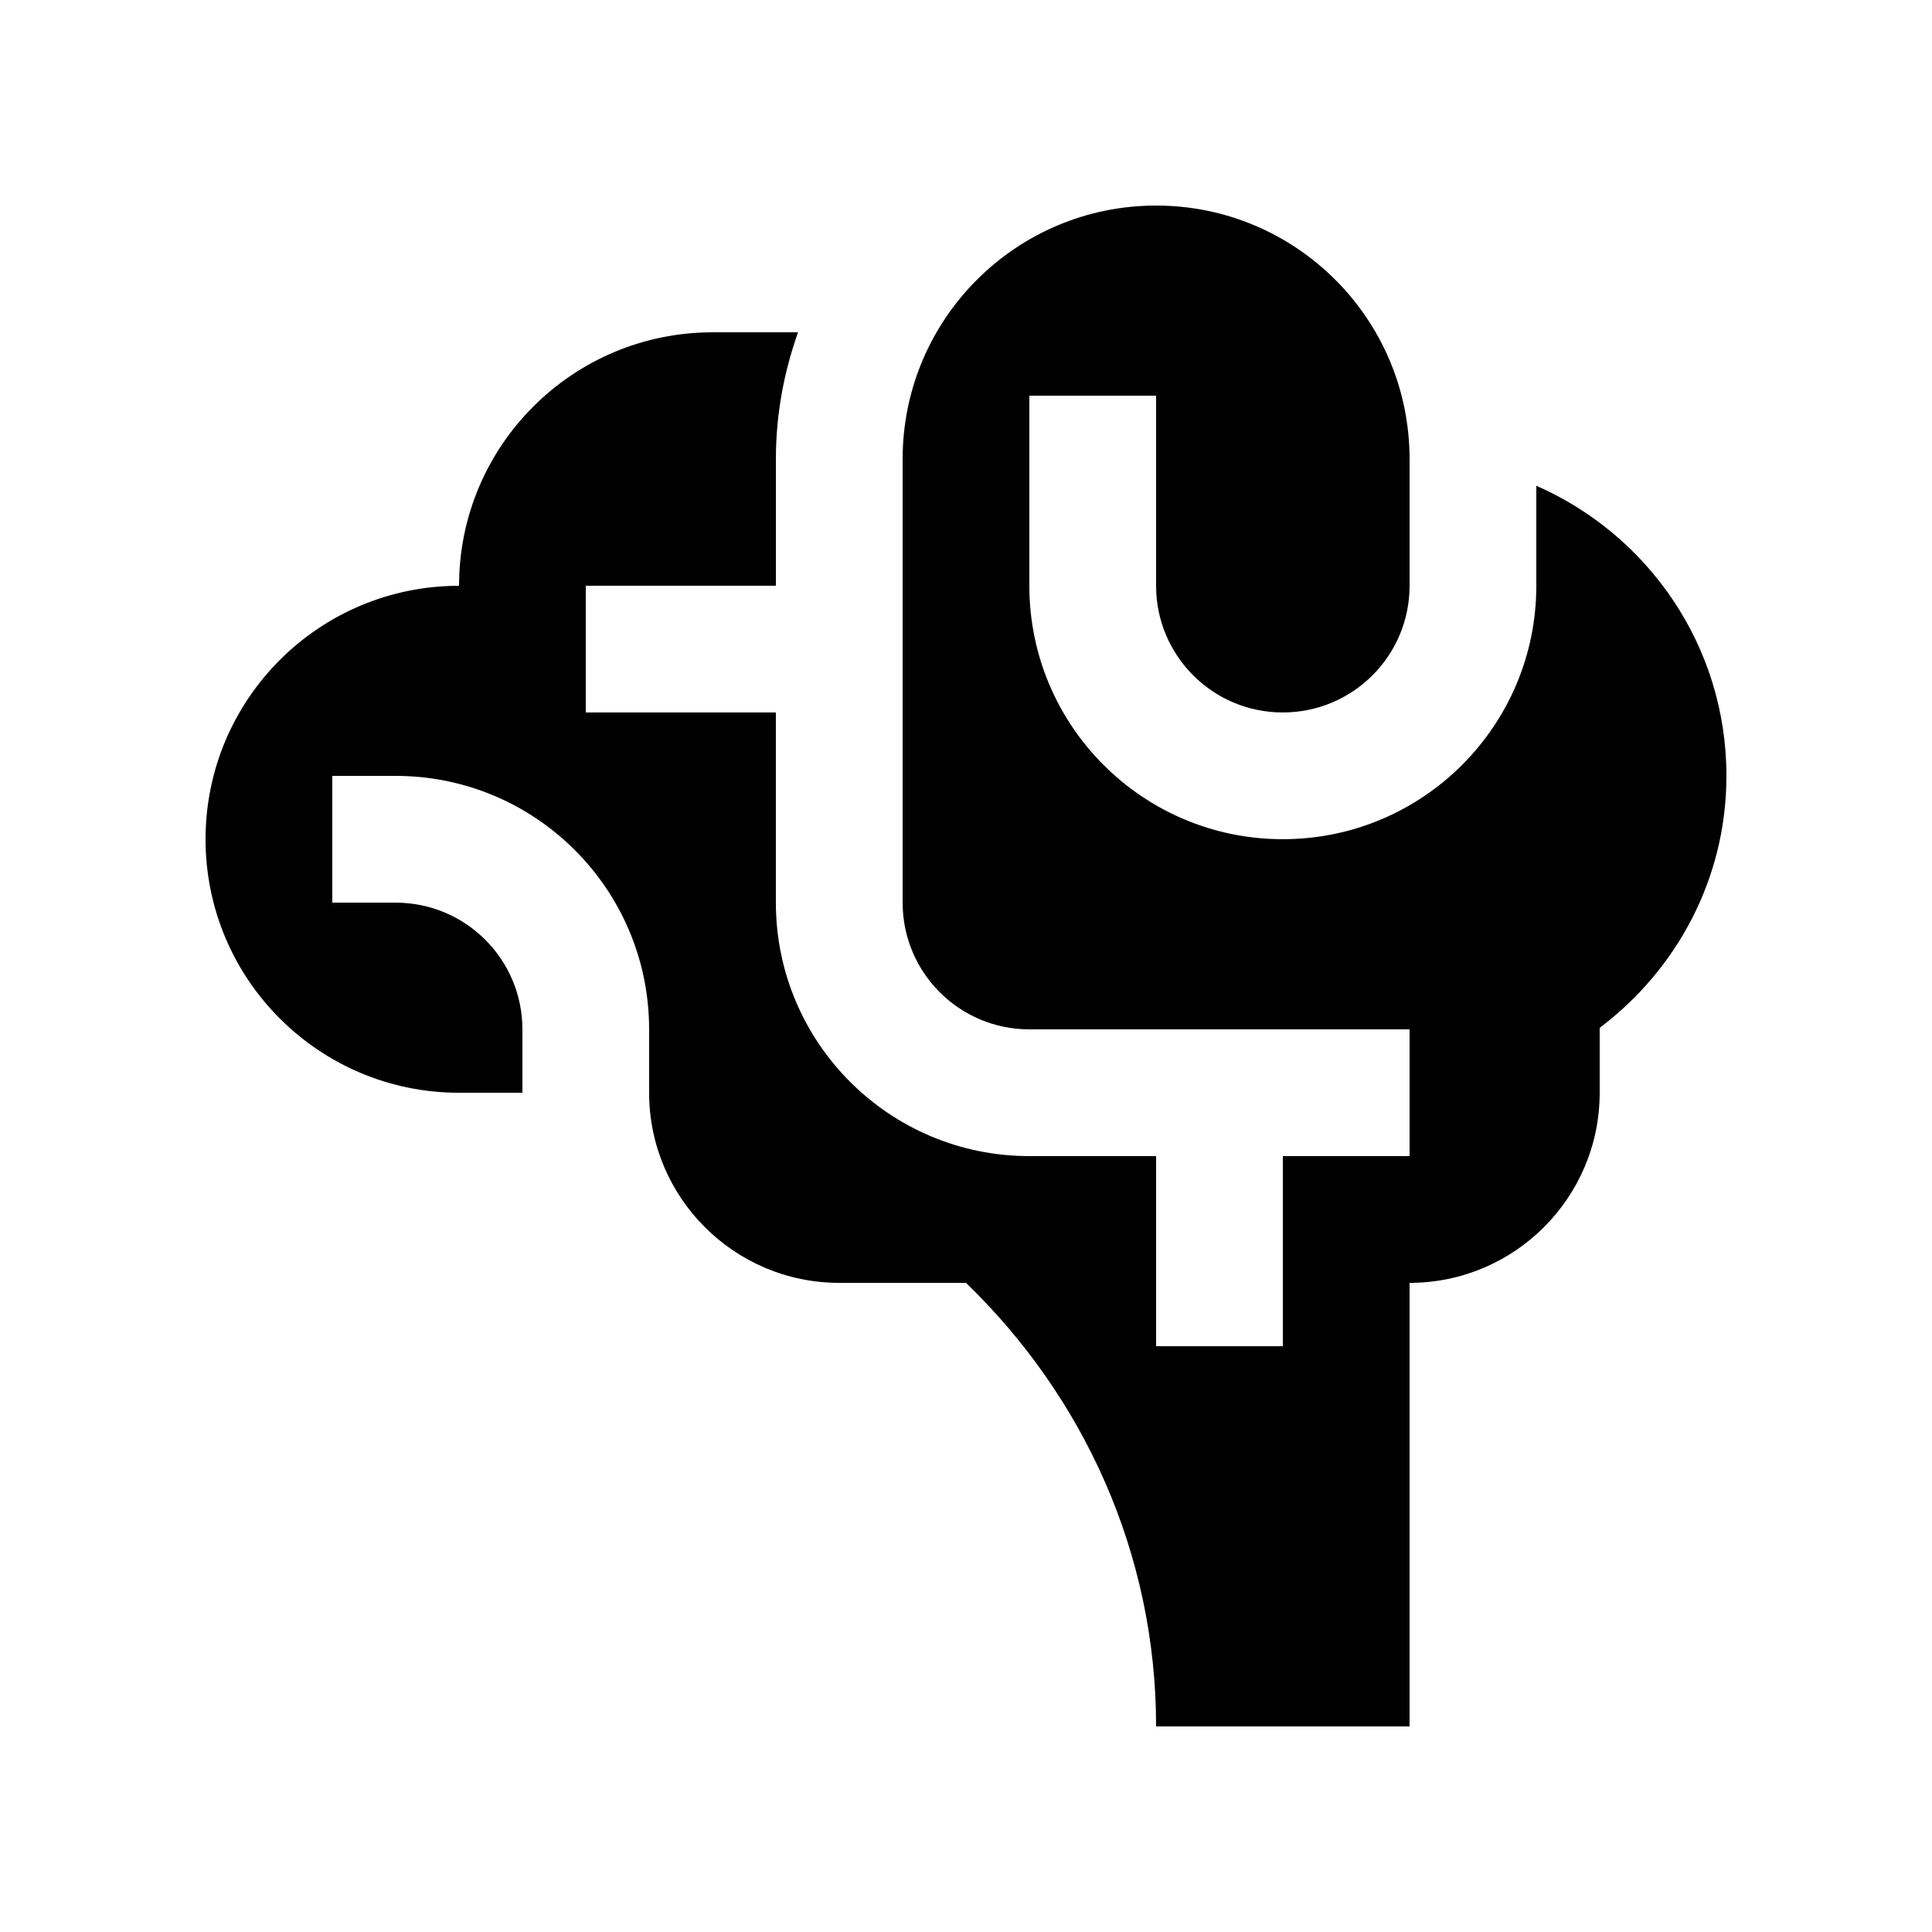<?xml version="1.0" encoding="UTF-8"?>
<!-- Uploaded to: ICON Repo, www.svgrepo.com, Generator: ICON Repo Mixer Tools -->
<svg fill="#000000" width="800px" height="800px" version="1.1" viewBox="144 144 512 512" xmlns="http://www.w3.org/2000/svg">
 <path d="m551.14 272.73v26.508c0 37.082-30.078 67.156-67.172 67.156-37.098 0.016-67.18-30.062-67.18-67.156v-50.383h33.59v50.383c0 18.535 15.039 33.59 33.59 33.57 18.551 0 33.582-15.035 33.582-33.57v-33.59c0-37.098-30.074-67.172-67.172-67.172-37.094 0-67.172 30.078-67.172 67.172v117.56c0 18.551 15.035 33.582 33.582 33.582h100.76v33.59h-33.582v50.383h-33.59v-50.383h-33.59c-37.094 0-67.172-30.078-67.172-67.172v-50.402h-50.379v-33.582h50.383v-33.574c0-11.789 2.133-23.055 5.871-33.582h-22.66c-37.094 0-67.18 30.078-67.18 67.172-37.102 0-67.176 30.074-67.176 67.172 0 37.094 30.078 67.18 67.172 67.18h16.797v-16.797c0-18.551-15.039-33.582-33.59-33.582h-16.793v-33.594h16.793c37.094 0 67.172 30.078 67.172 67.172v16.797c0 27.801 22.566 50.383 50.383 50.383h33.59c31.129 30.094 50.379 71.652 50.379 117.55h67.172v-117.55c27.801 0 50.383-22.566 50.383-50.383v-17.191c20.289-15.312 33.59-39.406 33.59-66.777 0-34.406-20.762-63.914-50.383-76.887z"/>
</svg>